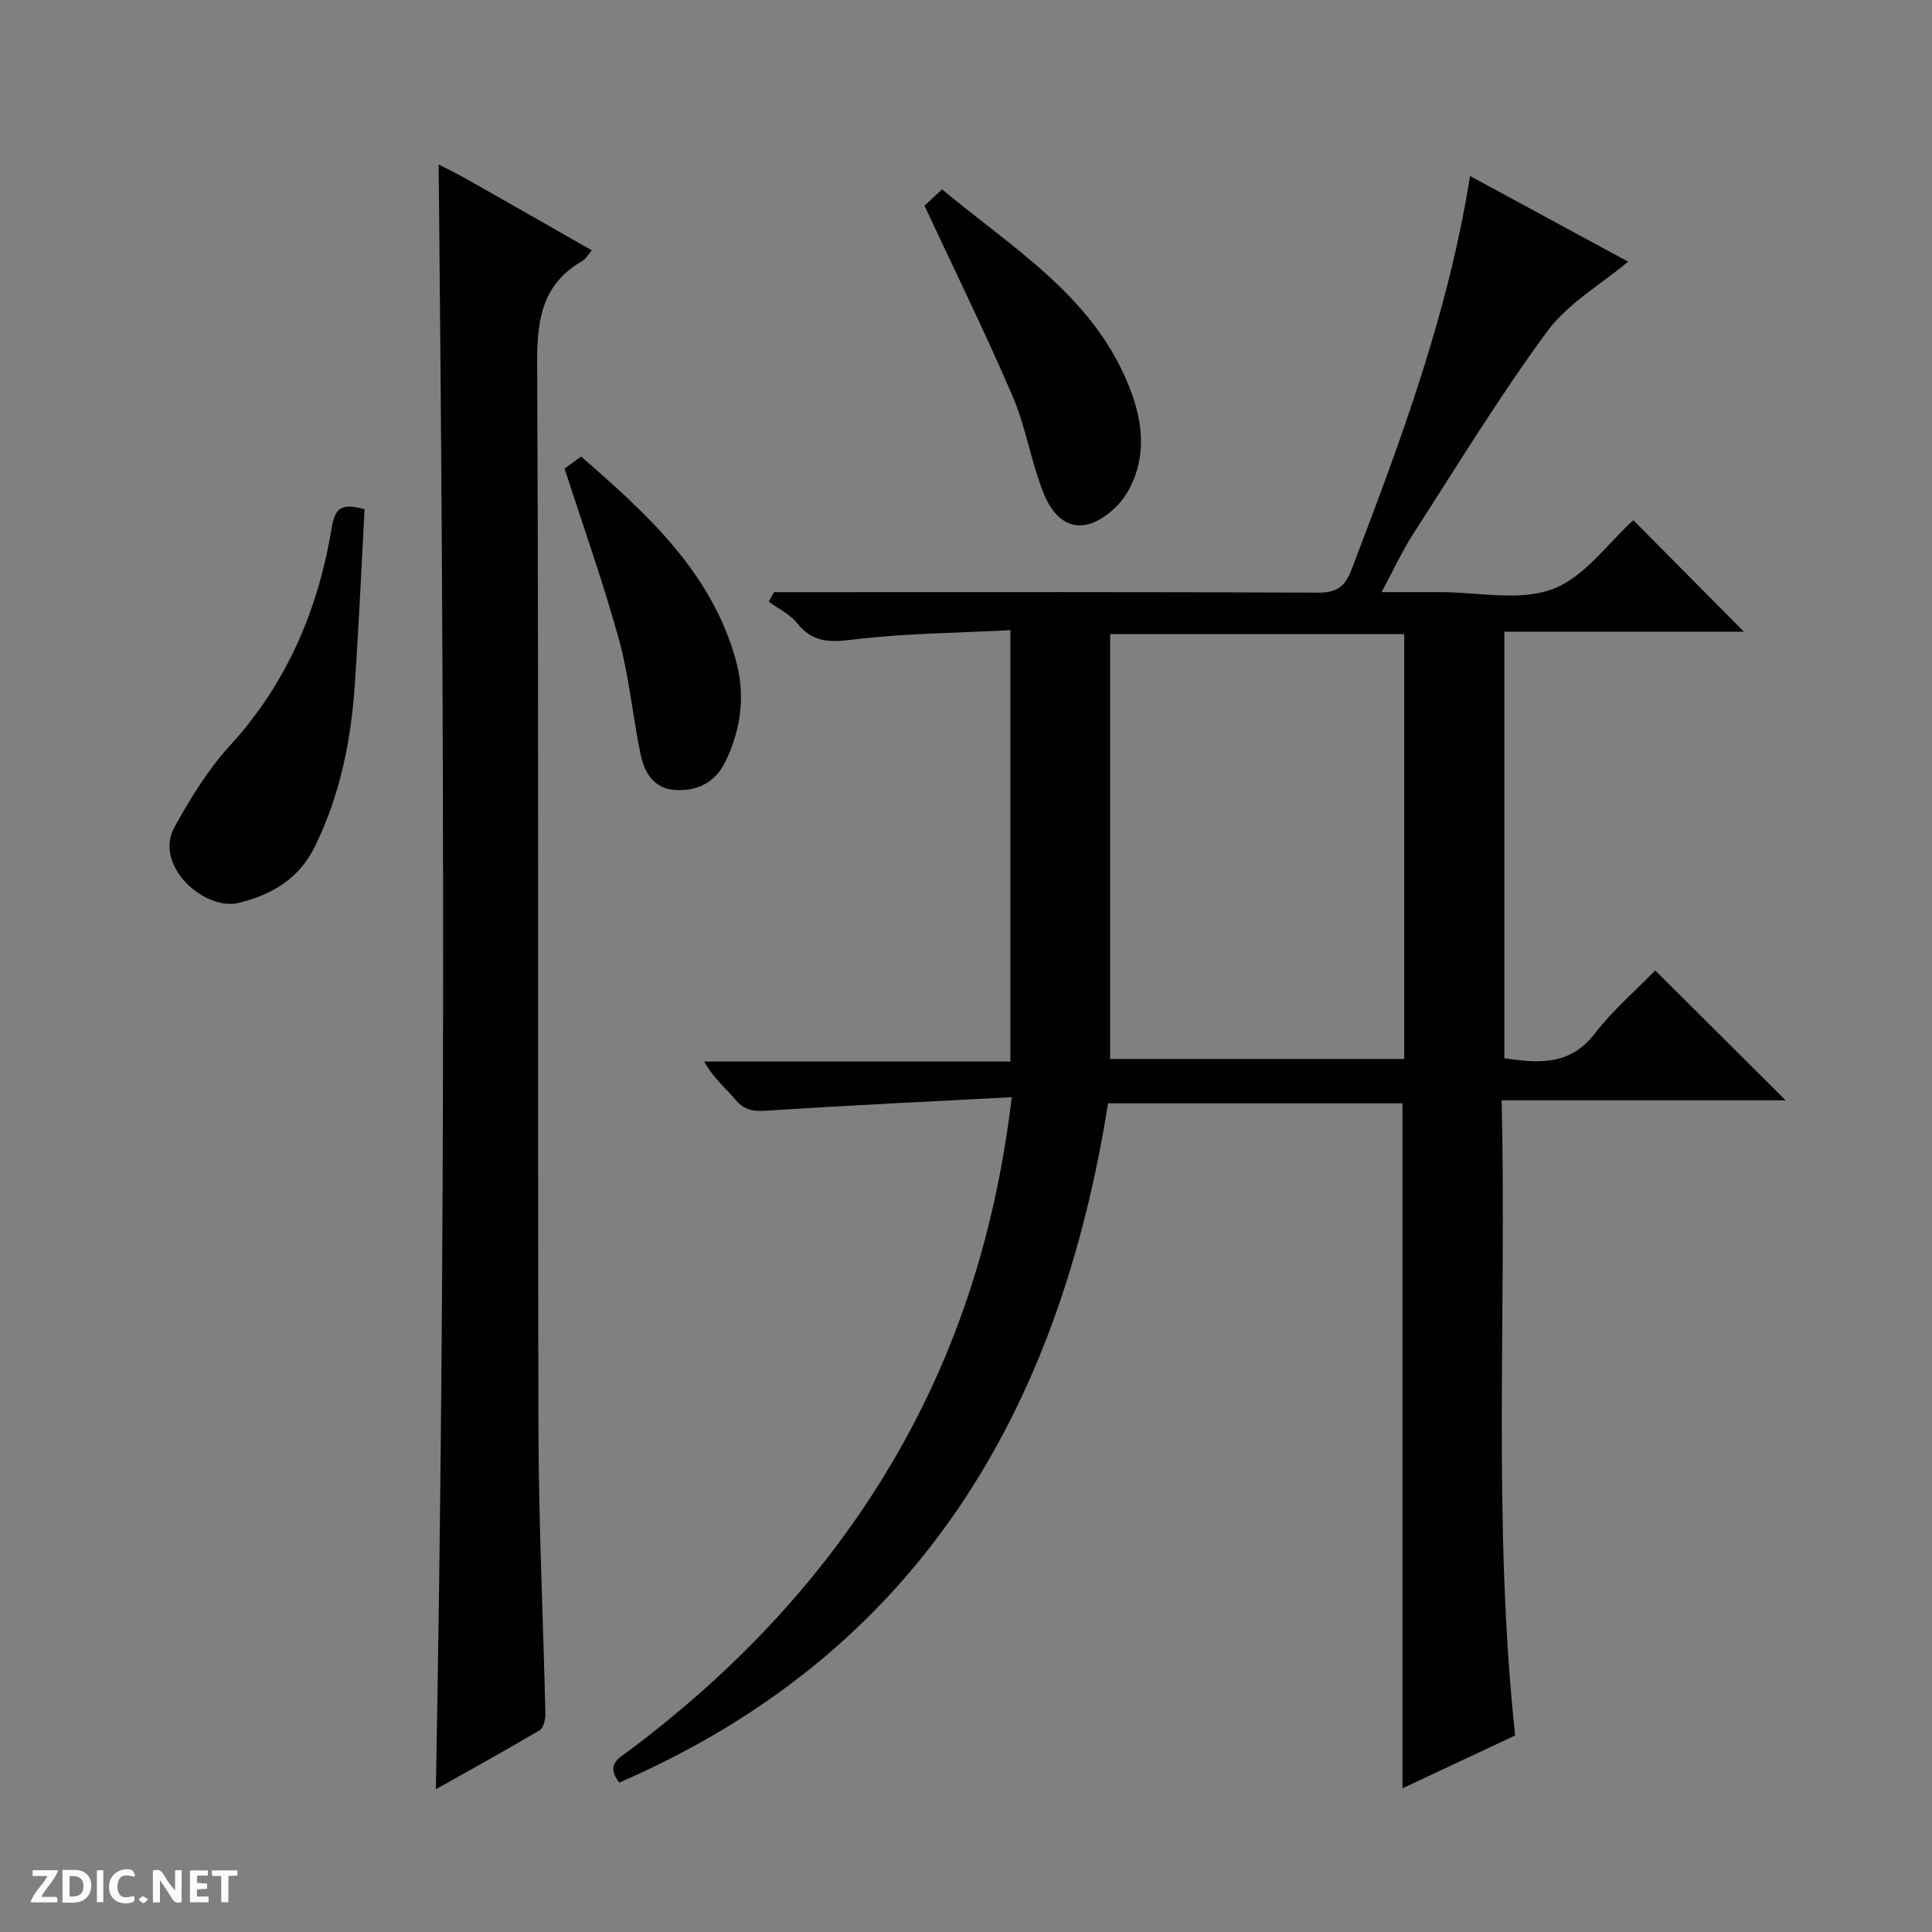 <svg enable-background="new 0 0 400 400" viewBox="0 0 400 400" xmlns="http://www.w3.org/2000/svg"><rect x="0" y="0" width="400" height="400" fill="#808080" stroke="none"/><g fill="#fcfbfa"><path d="m37.59 393.81c-.92.31-1.52.05-2-.78-.7-1.2-1.52-2.34-2.47-3.78v4.59c-.55.03-.95.05-1.41.07-.03-.37-.06-.64-.06-.91 0-1.91 0-3.81 0-5.7 1.13-.41 1.77-.03 2.29.91.62 1.11 1.38 2.14 2.31 3.19v-4.2h1.35v6.61z"/><path d="m12.94 393.88v-6.75c1.9.19 3.93-.54 5.37 1.29.8 1.01.78 2.88.03 3.97-1.37 1.97-3.4 1.51-6.4 1.49m2.45-1.22c2.04.12 2.92-.58 2.89-2.21-.03-1.51-.98-2.19-2.89-2z"/><path d="m11.81 393.87h-5.49c.68-2.18 2.47-3.48 3.51-5.45h-3.08v-1.21h5.29c-.71 2.13-2.44 3.48-3.47 5.51.86 0 1.63.04 2.39-.01.79-.05 1.14.21.85 1.16"/><path d="m39.33 393.86v-6.61h3.7v1.07h-2.22v1.52c.68.04 1.34.09 2.07.13v1.07c-.72.05-1.38.09-2.1.14v1.48h2.4v1.19h-3.85z"/><path d="m27.71 388.56c-1.15-.3-2.46-.61-3.1.64-.37.73-.41 1.93-.06 2.67.63 1.35 1.99.93 3.17.68.35.94-.01 1.32-.93 1.46-1.62.25-3.05-.27-3.76-1.48-.73-1.24-.6-3.03.31-4.17.88-1.11 2.71-1.7 4-1.16.32.13.44.74.65 1.12-.1.08-.19.16-.28.24"/><path d="m49.15 387.24v1.07c-.59.02-1.17.05-1.87.08v5.44h-1.48v-5.44h-1.85c-.05-.4-.08-.73-.13-1.15z"/><path d="m20.06 387.21h1.33v6.62h-1.33z"/><path d="m30.68 393.25c-.39.38-.8.79-1.05.76-.32-.05-.6-.45-.9-.7.26-.24.51-.64.8-.67.29-.04.62.3 1.15.61"/></g><path d="m128.21 369.07c-2.92-3.82 0-5.09 2.04-6.62 19.62-14.71 36.59-31.93 50.03-52.52 16.18-24.8 25.54-52.01 29.19-82.77-16.85.89-33.21 1.66-49.55 2.72-2.96.19-5.38.5-7.56-2.1-2.1-2.5-4.69-4.58-6.56-8h63.39c0-29.87 0-59.08 0-89.31-11.11.59-22.06.64-32.86 1.98-4.8.59-8.18.47-11.3-3.44-1.48-1.86-3.89-2.99-5.88-4.44.37-.66.73-1.31 1.1-1.97h5.68c35.66 0 71.32-.07 106.98.1 3.82.02 5.56-1.23 6.88-4.69 10.08-26.39 20-52.81 24.57-81.57 11.19 6.06 22.08 11.97 32.72 17.73-5.73 4.81-12.54 8.7-16.78 14.48-9.92 13.49-18.66 27.86-27.75 41.95-2.23 3.47-3.96 7.26-6.51 11.99h8.09 4c7.83-.01 16.39 1.95 23.28-.61 6.63-2.45 11.52-9.58 16.76-14.27 7.61 7.67 15.37 15.5 22.88 23.07-15.76 0-32.48 0-49.59 0v88.33c6.93.98 13.51 1.65 18.71-5.11 3.73-4.84 8.46-8.9 12.53-13.08 9.16 9.12 17.88 17.8 27 26.89-19.46 0-38.77 0-58.8 0 1.05 44.18-1.89 87.75 2.79 131.5-7.71 3.62-15.46 7.25-23.32 10.94 0-47.55 0-94.48 0-141.82-20 0-40.36 0-60.96 0-10.12 63.73-39.34 113.78-101.2 140.64zm162.52-237.78c-20.64 0-40.73 0-60.89 0v87.96h60.89c0-29.44 0-58.53 0-87.96z" fill="#010104"/><path d="m90.24 370.44c2.1-112.62 1.71-224.41.58-336.39 1.82.95 3.89 1.95 5.89 3.08 8.5 4.81 16.98 9.66 25.83 14.7-.88 1.02-1.28 1.8-1.92 2.16-8.28 4.74-9.45 12.02-9.41 21.03.35 73.66.09 147.31.27 220.97.05 19.63.99 39.25 1.44 58.88.03 1.14-.4 2.89-1.2 3.36-6.94 4.12-14.02 8.02-21.48 12.21z" fill="#010104"/><path d="m75.48 105.44c-.65 11.98-1.19 24.06-2 36.11-.78 11.66-3.03 22.97-8.24 33.62-3.31 6.77-8.85 10.02-15.75 11.75-7.08 1.78-17.79-7.69-13.35-15.7 3.28-5.91 6.89-11.86 11.42-16.8 11.9-12.98 18.36-28.33 21.15-45.35.73-4.39 2.5-4.77 6.77-3.63z" fill="#010104"/><path d="m191.41 42.59c.86-.81 2.04-1.92 3.63-3.4 14.3 11.98 30.65 21.67 38.31 39.81 2.63 6.23 4.02 12.76 1.71 19.39-.84 2.41-2.26 4.88-4.08 6.63-6.17 5.92-11.91 4.8-15.02-3.16-2.52-6.46-3.6-13.51-6.32-19.86-5.63-13.08-11.92-25.87-18.23-39.41z" fill="#010104"/><path d="m116.89 97.01c.84-.61 2.01-1.45 3.43-2.48 13.61 11.85 26.75 23.71 31.93 41.78 2.12 7.4 1.27 14.41-2.01 21.27-2.15 4.49-5.92 6.27-10.55 5.97-4.33-.28-6.29-3.65-7.06-7.36-1.65-7.93-2.36-16.09-4.5-23.86-3.25-11.78-7.37-23.32-11.24-35.32z" fill="#010104"/></svg>
